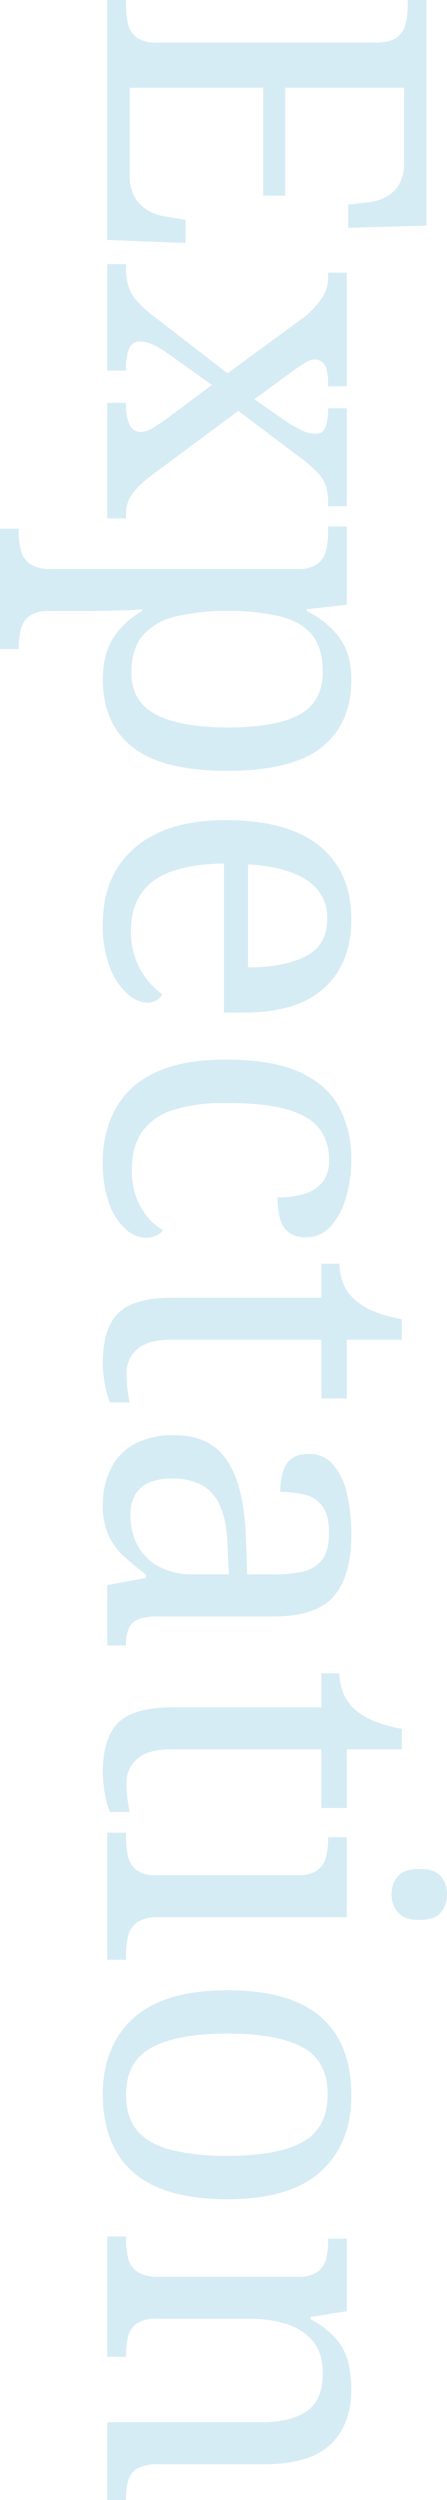 <svg xmlns="http://www.w3.org/2000/svg" width="120" height="670.2" viewBox="0 0 120 670.2"><path d="M4.56,0V-5.04H6.12a20.55,20.55,0,0,0,4.86-.54,6.387,6.387,0,0,0,3.6-2.28,8.3,8.3,0,0,0,1.38-5.22V-72q0-3.84-1.32-5.64a6.291,6.291,0,0,0-3.54-2.4,19.1,19.1,0,0,0-4.98-.6H4.56v-5.04H65.04l.6,21H59.4l-.6-5.16a13.135,13.135,0,0,0-1.38-4.86,9.067,9.067,0,0,0-3.36-3.6,10.9,10.9,0,0,0-5.82-1.38H28.08v31.92H57v5.88H28.08V-6H51.24a12.09,12.09,0,0,0,6.18-1.38,9.713,9.713,0,0,0,3.6-3.6,13.422,13.422,0,0,0,1.62-4.86L63.48-21h6.24L68.88,0Zm70.8,0V-5.04h1.08a16.1,16.1,0,0,0,4.92-.66,11.358,11.358,0,0,0,3.96-2.34,31.989,31.989,0,0,0,4.2-4.68l15.12-19.56L89.52-52.92A25.708,25.708,0,0,0,86.1-56.4a14.217,14.217,0,0,0-3.42-2.16,8.748,8.748,0,0,0-3.48-.72H77.64v-5.04h30.48v5.04h-.36q-4.08,0-5.46,1.02a2.992,2.992,0,0,0-1.38,2.46,4.631,4.631,0,0,0,.72,2.4q.72,1.2,2.04,3.12l7.92,10.8,6.24-9a29.855,29.855,0,0,0,2.16-3.9,8.386,8.386,0,0,0,.84-3.42,2.694,2.694,0,0,0-1.86-2.82,13.947,13.947,0,0,0-4.62-.66H114v-5.04h26.28v5.04H139.2a14.826,14.826,0,0,0-4.14.54,9.665,9.665,0,0,0-3.72,2.22,34.152,34.152,0,0,0-4.26,4.92L114.72-35.16,132.36-11.4a29.181,29.181,0,0,0,3.42,3.72,10.617,10.617,0,0,0,3.18,2.04,8.344,8.344,0,0,0,3,.6h1.56V0H112.56V-5.04h.6a11.24,11.24,0,0,0,5.4-1.02A3.212,3.212,0,0,0,120.36-9a6.166,6.166,0,0,0-.9-2.94,57.647,57.647,0,0,0-3.66-5.34l-8.04-10.8-8.4,11.76a24.94,24.94,0,0,0-2.16,3.54,8.8,8.8,0,0,0-1.08,4.02,2.975,2.975,0,0,0,1.74,2.82,13.217,13.217,0,0,0,5.7.9h.36V0Zm70.92,28.8V23.76h.96a19.1,19.1,0,0,0,4.98-.6,6.2,6.2,0,0,0,3.54-2.46,9.654,9.654,0,0,0,1.32-5.58V-51.12a8.529,8.529,0,0,0-1.38-5.34,6.387,6.387,0,0,0-3.6-2.28,20.55,20.55,0,0,0-4.86-.54h-1.56v-5.04h21l1.2,10.8h.48a24.271,24.271,0,0,1,7.08-8.76q4.32-3.24,11.28-3.24,11.88,0,18.18,7.98t6.3,25.26q0,17.4-6.3,25.44T186.72,1.2q-6.96,0-11.34-2.94a22.137,22.137,0,0,1-7.02-7.62h-.48q.24,2.28.3,4.86T168.3.36q.06,2.28.06,3.84V15.72a8.3,8.3,0,0,0,1.38,5.22,6.387,6.387,0,0,0,3.6,2.28,20.55,20.55,0,0,0,4.86.54h.36V28.8ZM184.8-6.48q7.92,0,11.34-6.66t3.42-19.26q0-12.84-3.42-19.14t-11.46-6.3q-6.24,0-9.78,2.76t-5.04,8.46a57.515,57.515,0,0,0-1.5,14.34,56.5,56.5,0,0,0,1.5,14.04,16.372,16.372,0,0,0,5.1,8.76Q178.56-6.48,184.8-6.48ZM252.24,1.2q-13.08,0-20.46-8.64T224.4-31.68q0-16.8,6.96-25.32t19.68-8.52q11.64,0,18.3,7.2T276-36.84v5.52H236.04q.24,13.08,4.74,19.02t13.14,5.94a20.58,20.58,0,0,0,10.62-2.58,19.618,19.618,0,0,0,6.54-5.82,3.737,3.737,0,0,1,1.56,1.44,4.652,4.652,0,0,1,.72,2.64,8.35,8.35,0,0,1-2.28,5.16,17.871,17.871,0,0,1-6.96,4.74A30.691,30.691,0,0,1,252.24,1.2Zm11.64-39q0-9.6-2.94-15.42T250.8-59.04a11.667,11.667,0,0,0-10.26,5.46q-3.66,5.46-4.26,15.78Zm52.08,39a29.041,29.041,0,0,1-14.1-3.36,23.166,23.166,0,0,1-9.72-10.62q-3.54-7.26-3.54-19.02,0-12.84,3.54-20.22t9.6-10.44a29.789,29.789,0,0,1,13.62-3.06,36.941,36.941,0,0,1,9.84,1.32,20.014,20.014,0,0,1,7.92,4.02,8.717,8.717,0,0,1,3.12,6.9,7.48,7.48,0,0,1-1.2,4.44,6.542,6.542,0,0,1-3.54,2.4,20.577,20.577,0,0,1-5.94.72,25.081,25.081,0,0,0-.9-6.96,10.061,10.061,0,0,0-3.06-4.98,9.3,9.3,0,0,0-6.24-1.86,13.539,13.539,0,0,0-7.98,2.4q-3.42,2.4-5.28,8.4t-1.86,16.8a45.851,45.851,0,0,0,1.86,14.16,15.884,15.884,0,0,0,5.82,8.4q3.96,2.76,10.44,2.76a20.789,20.789,0,0,0,6.84-1.08,17.585,17.585,0,0,0,5.46-3A14.852,14.852,0,0,0,334.32-15a4.907,4.907,0,0,1,1.5,1.86,6.567,6.567,0,0,1,.54,2.82,8.237,8.237,0,0,1-2.28,5.4A16.743,16.743,0,0,1,327.3-.54,31.731,31.731,0,0,1,315.96,1.2Zm53.88,0q-9.12,0-13.26-4.14T352.44-17.4V-57.48h-9.12v-4.8a15.015,15.015,0,0,0,4.8-.9,11.085,11.085,0,0,0,4.56-2.94,17.563,17.563,0,0,0,3.36-5.28,37.23,37.23,0,0,0,2.16-7.68h5.52v14.76h15.72v6.84H363.72v40.44q0,6.12,2.52,9a8.35,8.35,0,0,0,6.6,2.88,30.089,30.089,0,0,0,3.96-.24q1.8-.24,3.72-.6V-.72A21.505,21.505,0,0,1,375.84.6,31.772,31.772,0,0,1,369.84,1.2Zm38.04,0a21.284,21.284,0,0,1-9.54-2.1,15.25,15.25,0,0,1-6.66-6.36A21.662,21.662,0,0,1,389.28-18q0-9.6,6.78-14.16t20.58-5.04l9.96-.36v-7.2a36,36,0,0,0-.72-7.62,8.864,8.864,0,0,0-3.12-5.22q-2.4-1.92-7.32-1.92-4.56,0-6.96,1.68a7.932,7.932,0,0,0-3.18,4.62,26.551,26.551,0,0,0-.78,6.78q-5.04,0-7.62-1.74T394.32-54a8.406,8.406,0,0,1,2.94-6.72,18.187,18.187,0,0,1,7.86-3.66,47.853,47.853,0,0,1,10.8-1.14q11.04,0,16.5,4.68t5.46,16.08v31.08a14.977,14.977,0,0,0,.72,5.22A4.608,4.608,0,0,0,441-5.82a10.3,10.3,0,0,0,4.32.78h.36V0h-16.2l-1.92-10.32h-.96a73.333,73.333,0,0,1-4.92,5.94A18.1,18.1,0,0,1,416.1-.3,19.354,19.354,0,0,1,407.88,1.2Zm2.76-7.44a16.666,16.666,0,0,0,8.46-2.04,14.1,14.1,0,0,0,5.52-5.82,18.746,18.746,0,0,0,1.98-8.82v-9.72l-7.68.36q-6.84.24-10.74,2.04a11.44,11.44,0,0,0-5.58,4.98,16.677,16.677,0,0,0-1.68,7.86A15.419,15.419,0,0,0,402-11.22a7.79,7.79,0,0,0,3.24,3.72A10.577,10.577,0,0,0,410.64-6.24Zm69,7.44q-9.12,0-13.26-4.14T462.24-17.4V-57.48h-9.12v-4.8a15.015,15.015,0,0,0,4.8-.9,11.085,11.085,0,0,0,4.56-2.94,17.563,17.563,0,0,0,3.36-5.28A37.23,37.23,0,0,0,468-79.08h5.52v14.76h15.72v6.84H473.52v40.44q0,6.12,2.52,9a8.35,8.35,0,0,0,6.6,2.88,30.089,30.089,0,0,0,3.96-.24q1.8-.24,3.72-.6V-.72A21.505,21.505,0,0,1,485.64.6,31.772,31.772,0,0,1,479.64,1.2ZM495.84,0V-5.04h1.56a20.55,20.55,0,0,0,4.86-.54,6.387,6.387,0,0,0,3.6-2.28,8.3,8.3,0,0,0,1.38-5.22V-51.12a8.529,8.529,0,0,0-1.38-5.34,6.387,6.387,0,0,0-3.6-2.28,20.55,20.55,0,0,0-4.86-.54h-.36v-5.04h21.48v50.64a9.654,9.654,0,0,0,1.32,5.58,6.206,6.206,0,0,0,3.6,2.46,19.281,19.281,0,0,0,4.92.6h1.56V0ZM512.4-76.32A7.255,7.255,0,0,1,507.54-78q-1.98-1.68-1.98-5.76,0-4.2,1.98-5.82a7.424,7.424,0,0,1,4.86-1.62,7.489,7.489,0,0,1,4.8,1.62q2.04,1.62,2.04,5.82,0,4.08-2.04,5.76A7.318,7.318,0,0,1,512.4-76.32ZM565.92,1.2q-12.96,0-20.4-8.28t-7.44-25.2q0-16.8,7.14-25.02t21.06-8.22q12.96,0,20.4,8.22t7.44,25.02q0,16.92-7.14,25.2T565.92,1.2Zm.24-6.24q6,0,9.6-3.06t5.16-9.18a61.679,61.679,0,0,0,1.56-15q0-13.44-3.72-20.16t-12.72-6.72q-9,0-12.66,6.72t-3.66,20.16q0,13.44,3.72,20.34T566.16-5.04ZM604.08,0V-5.04h.96a19.094,19.094,0,0,0,4.98-.6,6.2,6.2,0,0,0,3.54-2.46,9.655,9.655,0,0,0,1.32-5.58V-51.12a8.82,8.82,0,0,0-1.32-5.34,6.094,6.094,0,0,0-3.48-2.28,19.8,19.8,0,0,0-4.8-.54h-.6v-5.04h19.44l1.56,9.72h.6a23.858,23.858,0,0,1,5.34-6.9,15.472,15.472,0,0,1,6.18-3.18,29.612,29.612,0,0,1,7.2-.84q9.48,0,14.82,5.58T665.16-42v28.32A10.87,10.87,0,0,0,666.3-8.1a5.416,5.416,0,0,0,3.18,2.46,16.613,16.613,0,0,0,4.68.6h.6V0H653.88V-41.4q0-7.8-2.94-12.12t-10.26-4.32q-5.4,0-8.58,2.7A14.921,14.921,0,0,0,627.54-48a32.191,32.191,0,0,0-1.38,9.6v25.32a8.579,8.579,0,0,0,1.32,5.22,6.094,6.094,0,0,0,3.48,2.28,19.8,19.8,0,0,0,4.8.54h.6V0Z" transform="translate(28.8 -4.56) rotate(90)" fill="#d6ecf5"/></svg>